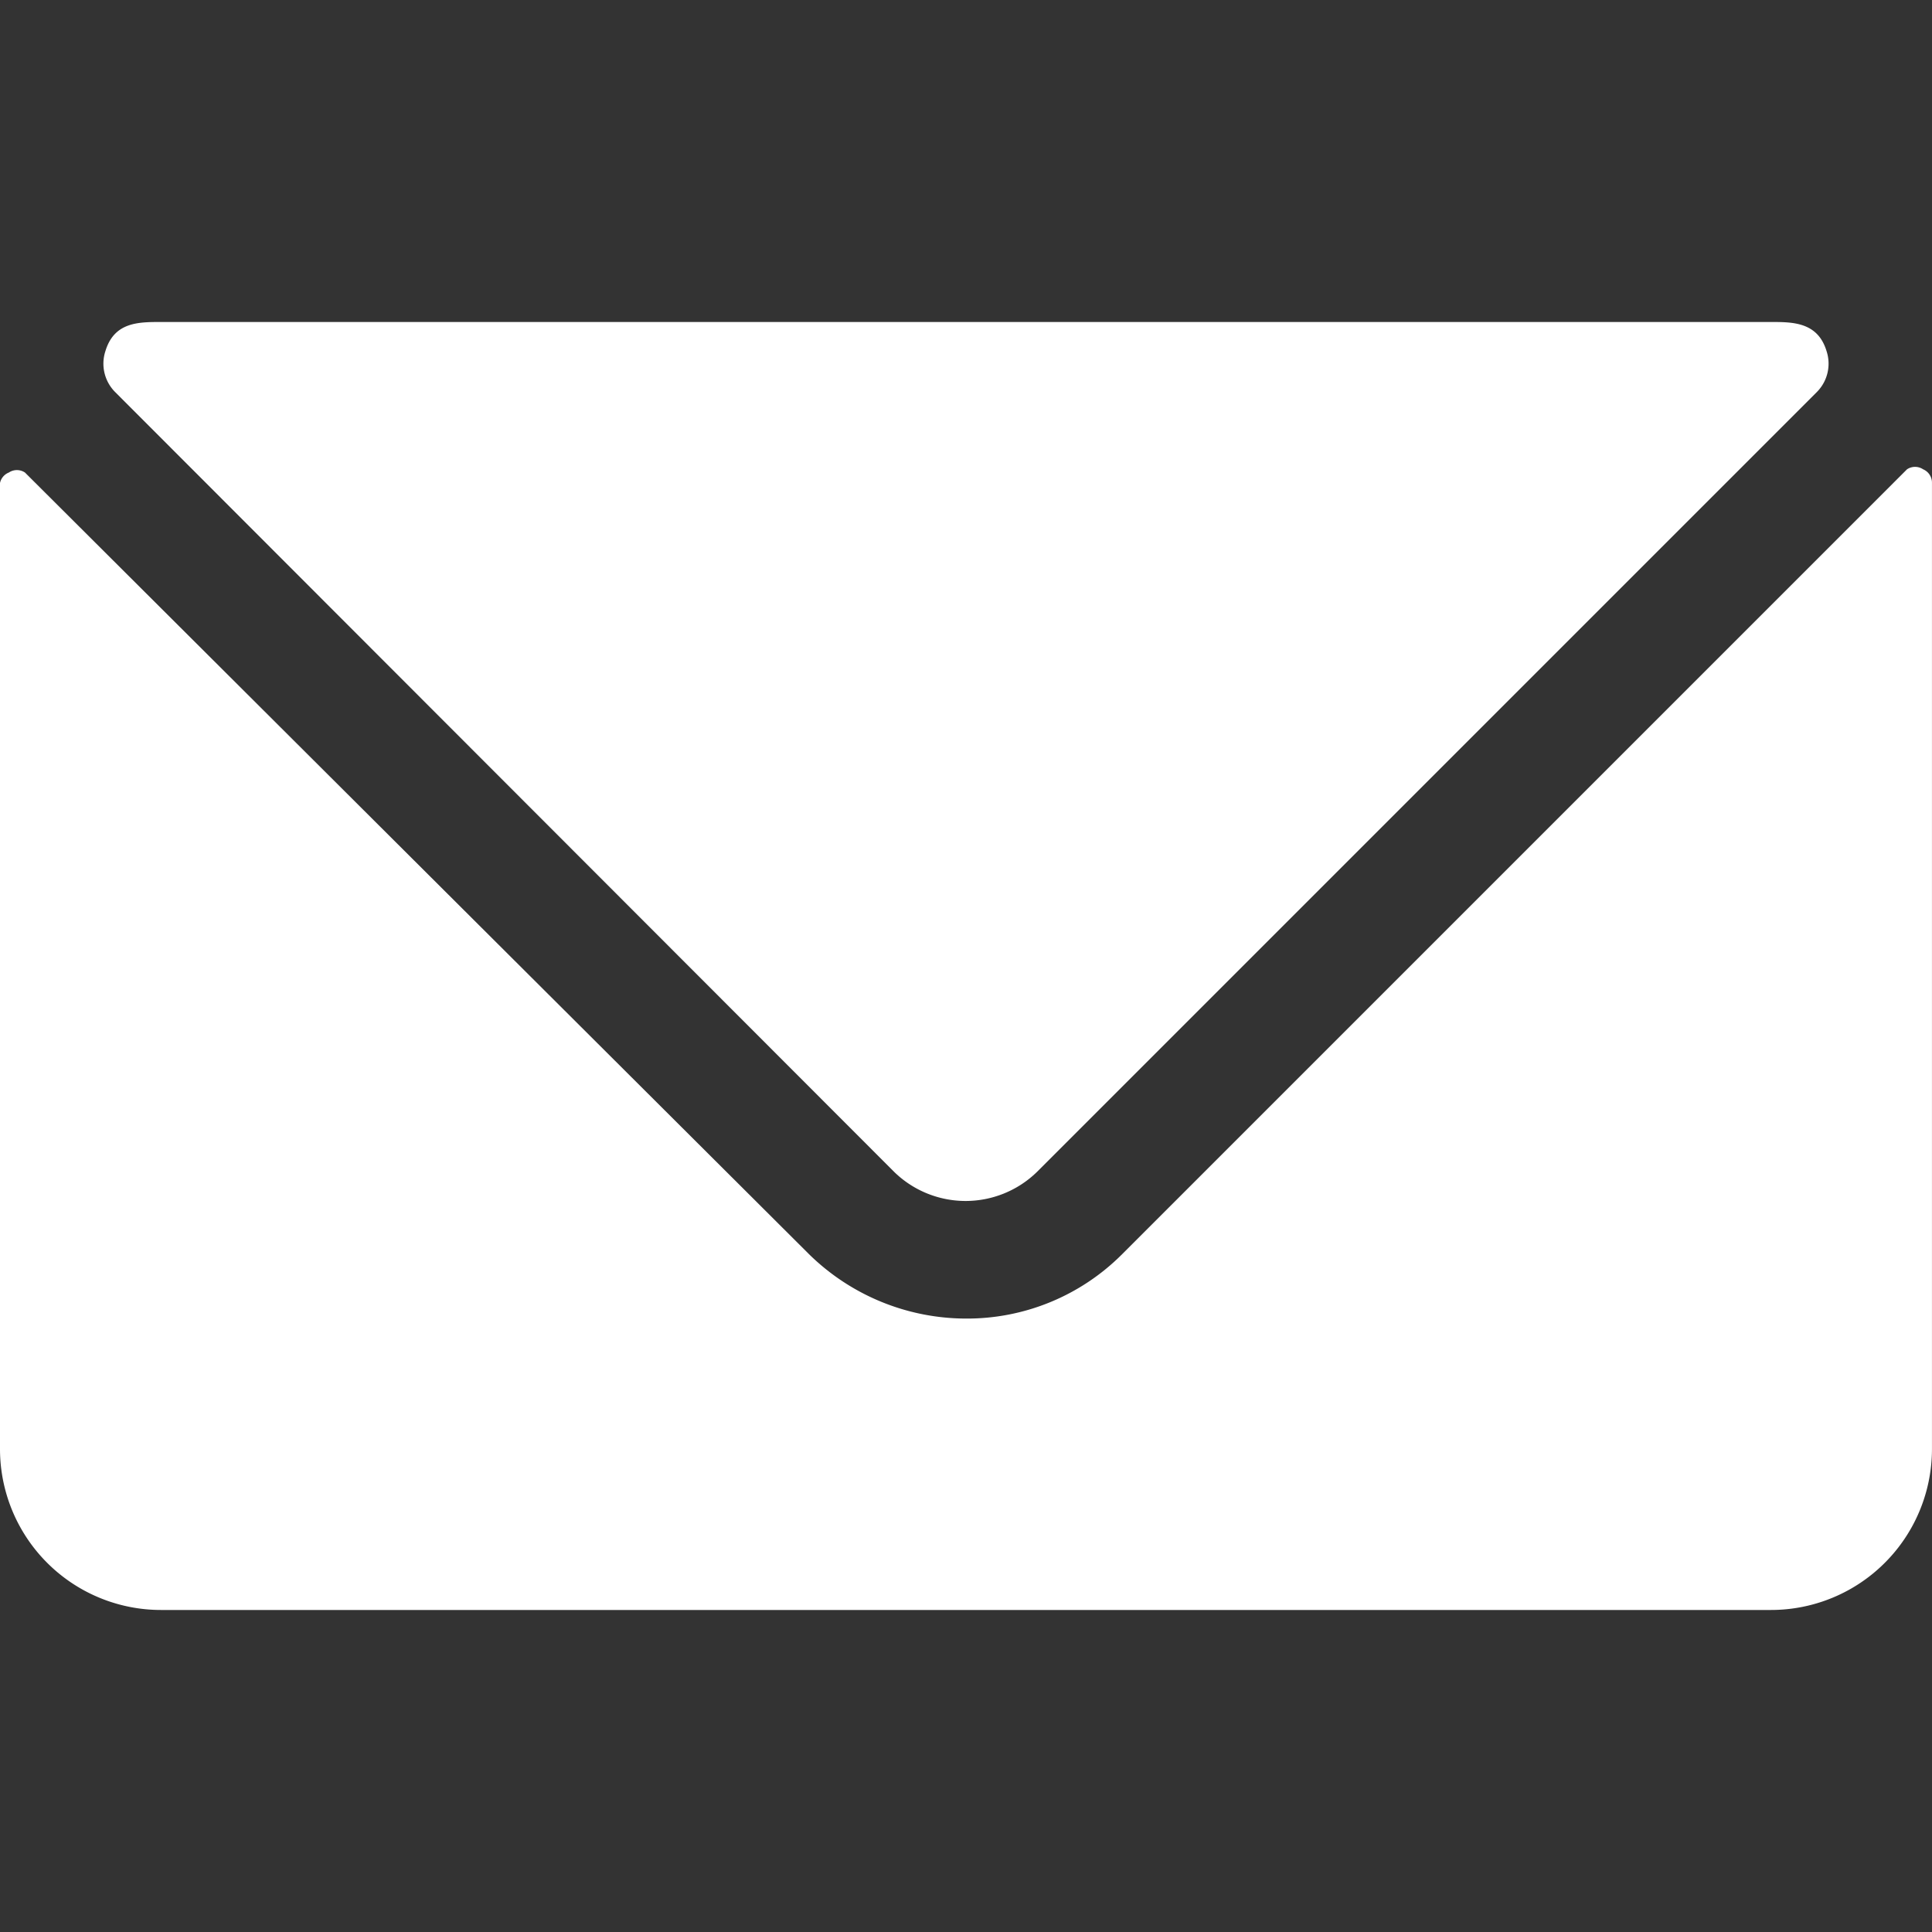<svg xmlns="http://www.w3.org/2000/svg" viewBox="0 0 500 500">
  
<rect x="0" y="0" width="500" height="500" fill="#333333" stroke="none"/>
  
<g transform="matrix(20.833,0,0,20.833,0,0)"><g>
    <path d="M23.89,5.83a.18.18,0,0,0-.2,0l-9.75,9.75a2.72,2.72,0,0,1-1.94.8,2.79,2.79,0,0,1-1.95-.8L.31,5.87a.18.18,0,0,0-.2,0A.18.18,0,0,0,0,6V18a2,2,0,0,0,2,2H22a2,2,0,0,0,2-2V6A.18.18,0,0,0,23.89,5.83Z" style="fill: #fff"/>
    <path d="M11.11,14.56a1.27,1.27,0,0,0,1.77,0l9.69-9.69a.5.5,0,0,0,.12-.51C22.58,4,22.27,4,22,4H2c-.28,0-.58,0-.69.36a.5.5,0,0,0,.12.51Z" style="fill: #fff"/>
  </g></g></svg>